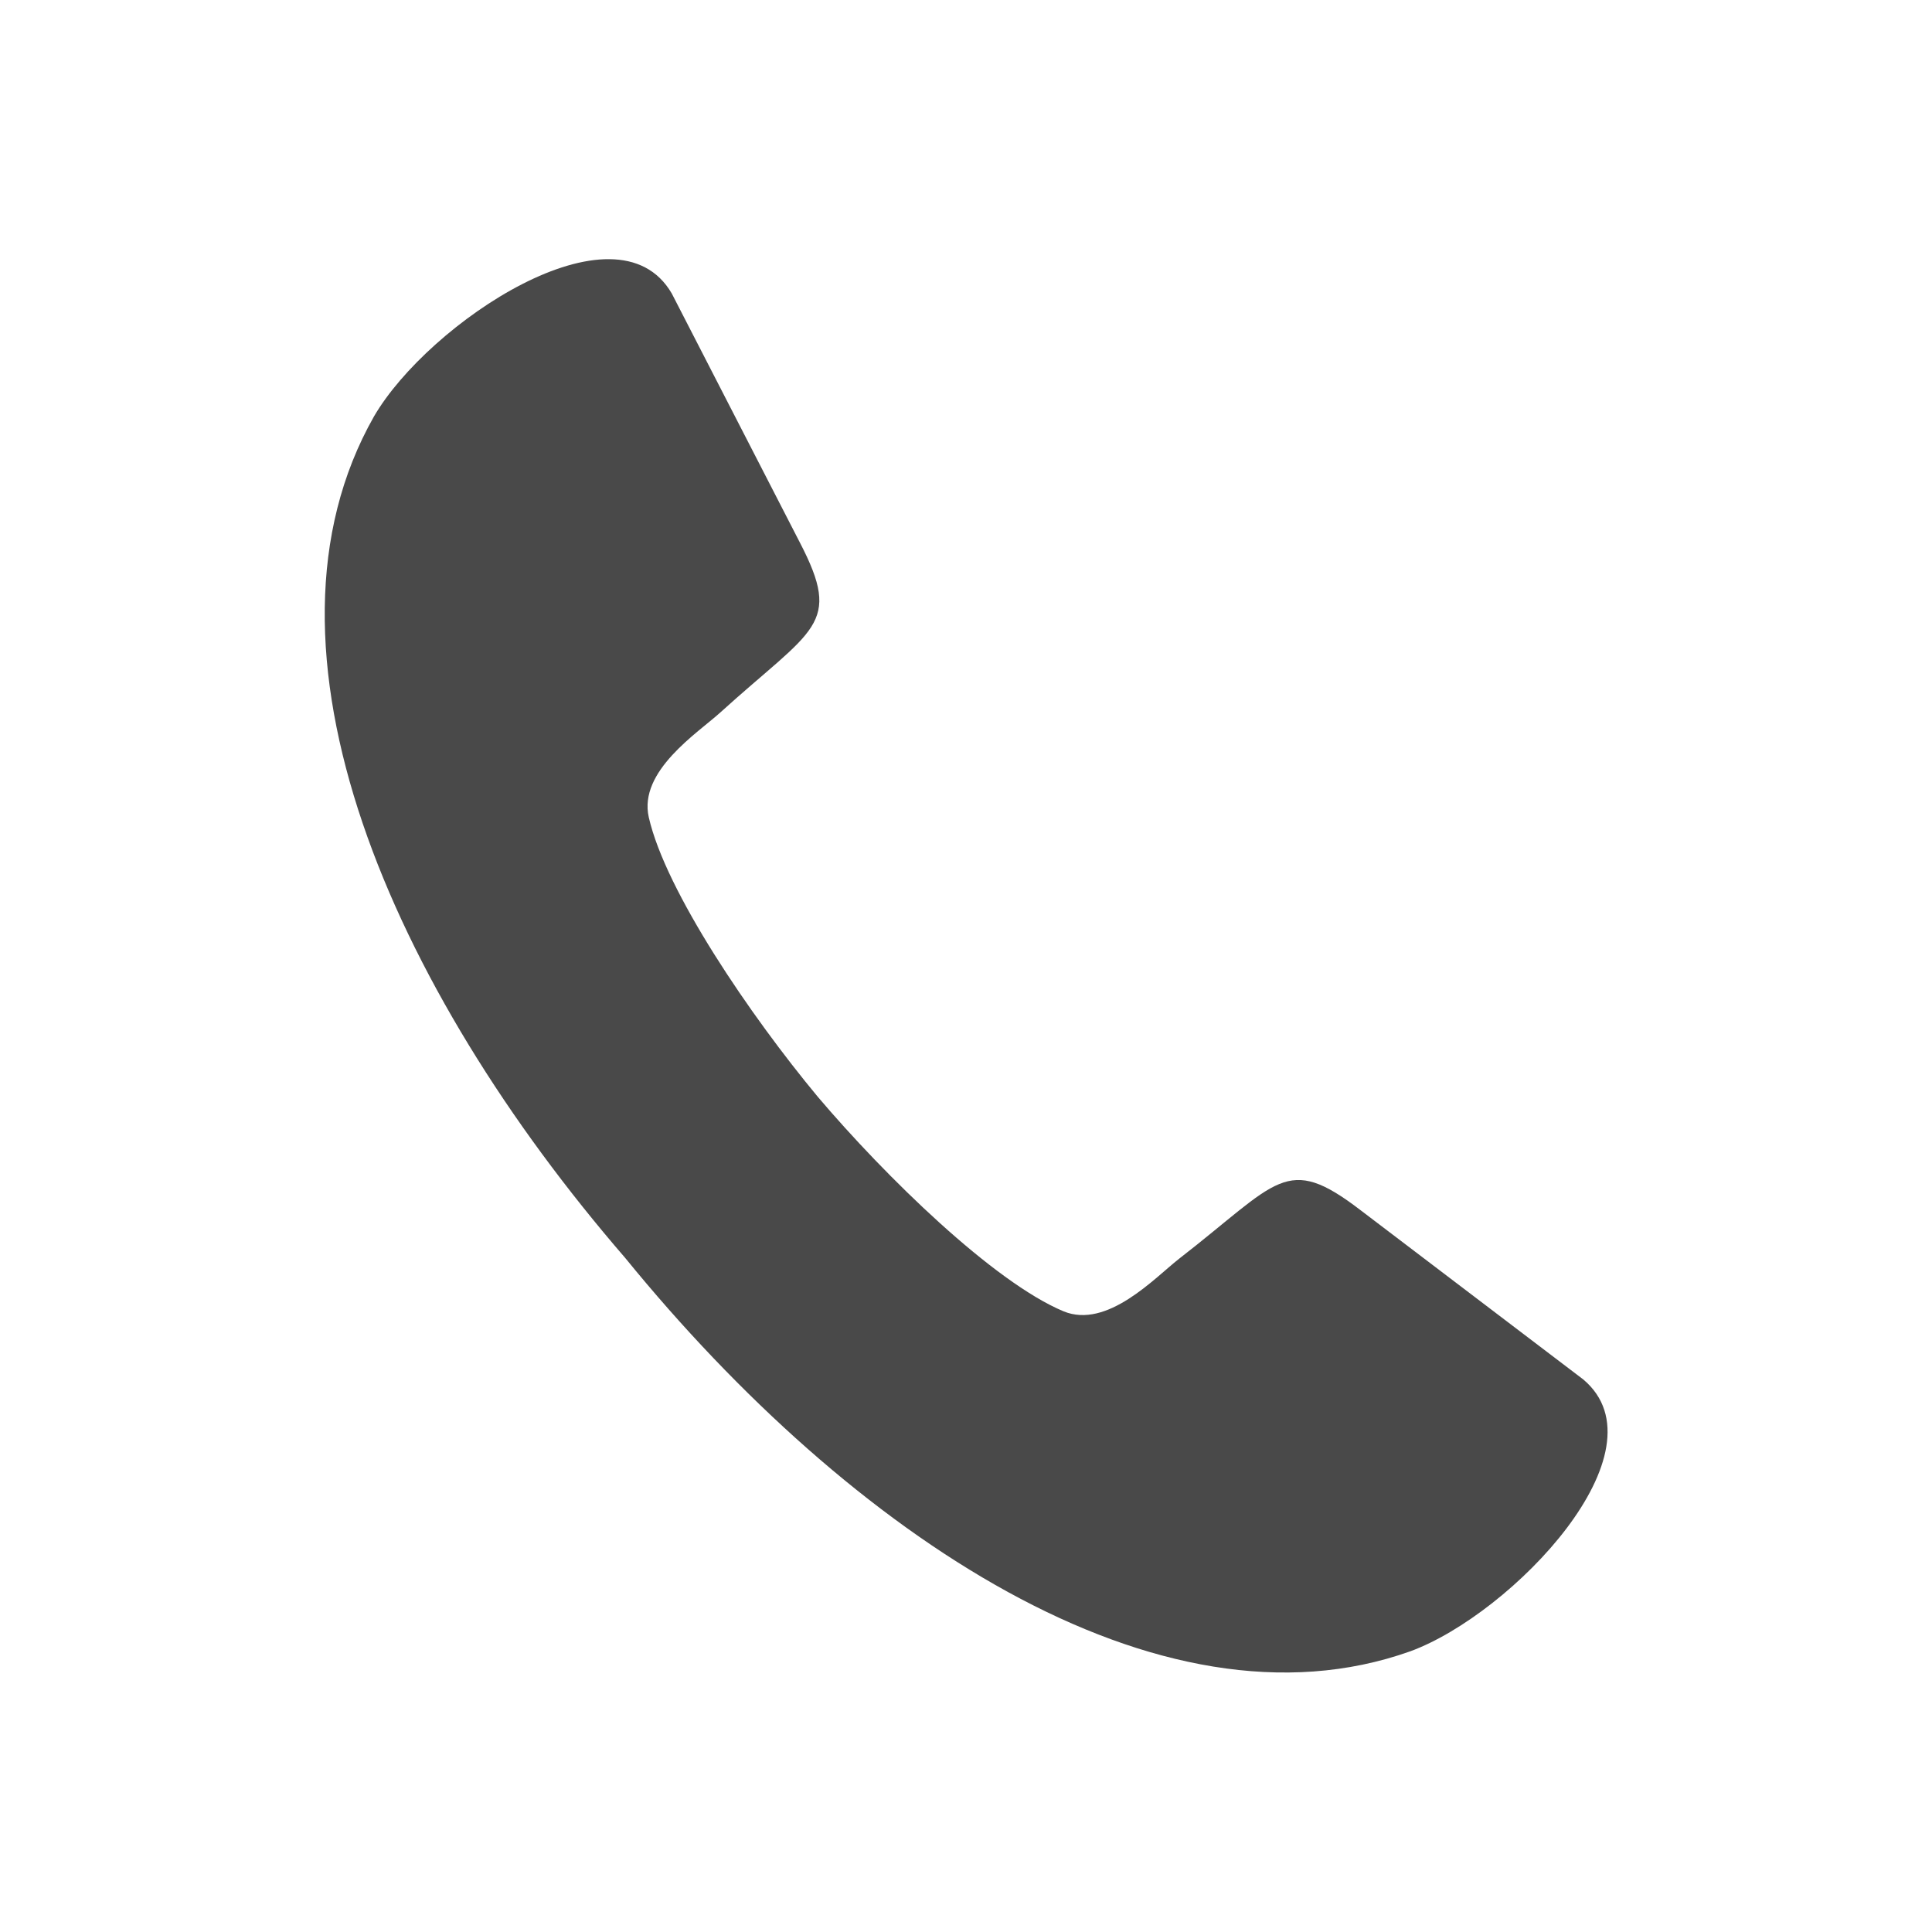 <?xml version="1.0" encoding="UTF-8"?>
<!-- Generator: Adobe Illustrator 27.0.0, SVG Export Plug-In . SVG Version: 6.00 Build 0)  -->
<svg xmlns="http://www.w3.org/2000/svg" xmlns:xlink="http://www.w3.org/1999/xlink" version="1.1" id="_x2014_ÎÓÈ_x5F_1" x="0px" y="0px" viewBox="0 0 1000 1000" style="enable-background:new 0 0 1000 1000;" xml:space="preserve">
<style type="text/css">
	.st0{fill:#494949;}
</style>
<g>
	<path class="st0" d="M347.7,151.9L414,280.8c22.3,43,7.2,44.1-41.2,88c-11.7,10.6-42.4,30.3-37,54.2   c8.7,38.3,52.6,102.7,87.4,144.6c35.2,41.5,91,95.9,127.2,111.1c22.6,9.4,47.3-17.3,59.8-27.1c51.6-40,55.4-54.8,93.9-25.3   l115.4,87.7c43.8,36.9-36.7,121.3-89.5,140.7c-130.2,46.4-289.7-60.3-406.4-203.6c-120.9-139.8-198.3-315.4-130-435.6   C221.8,167.1,318.9,102.4,347.7,151.9L347.7,151.9z"></path>
</g>
</svg>
